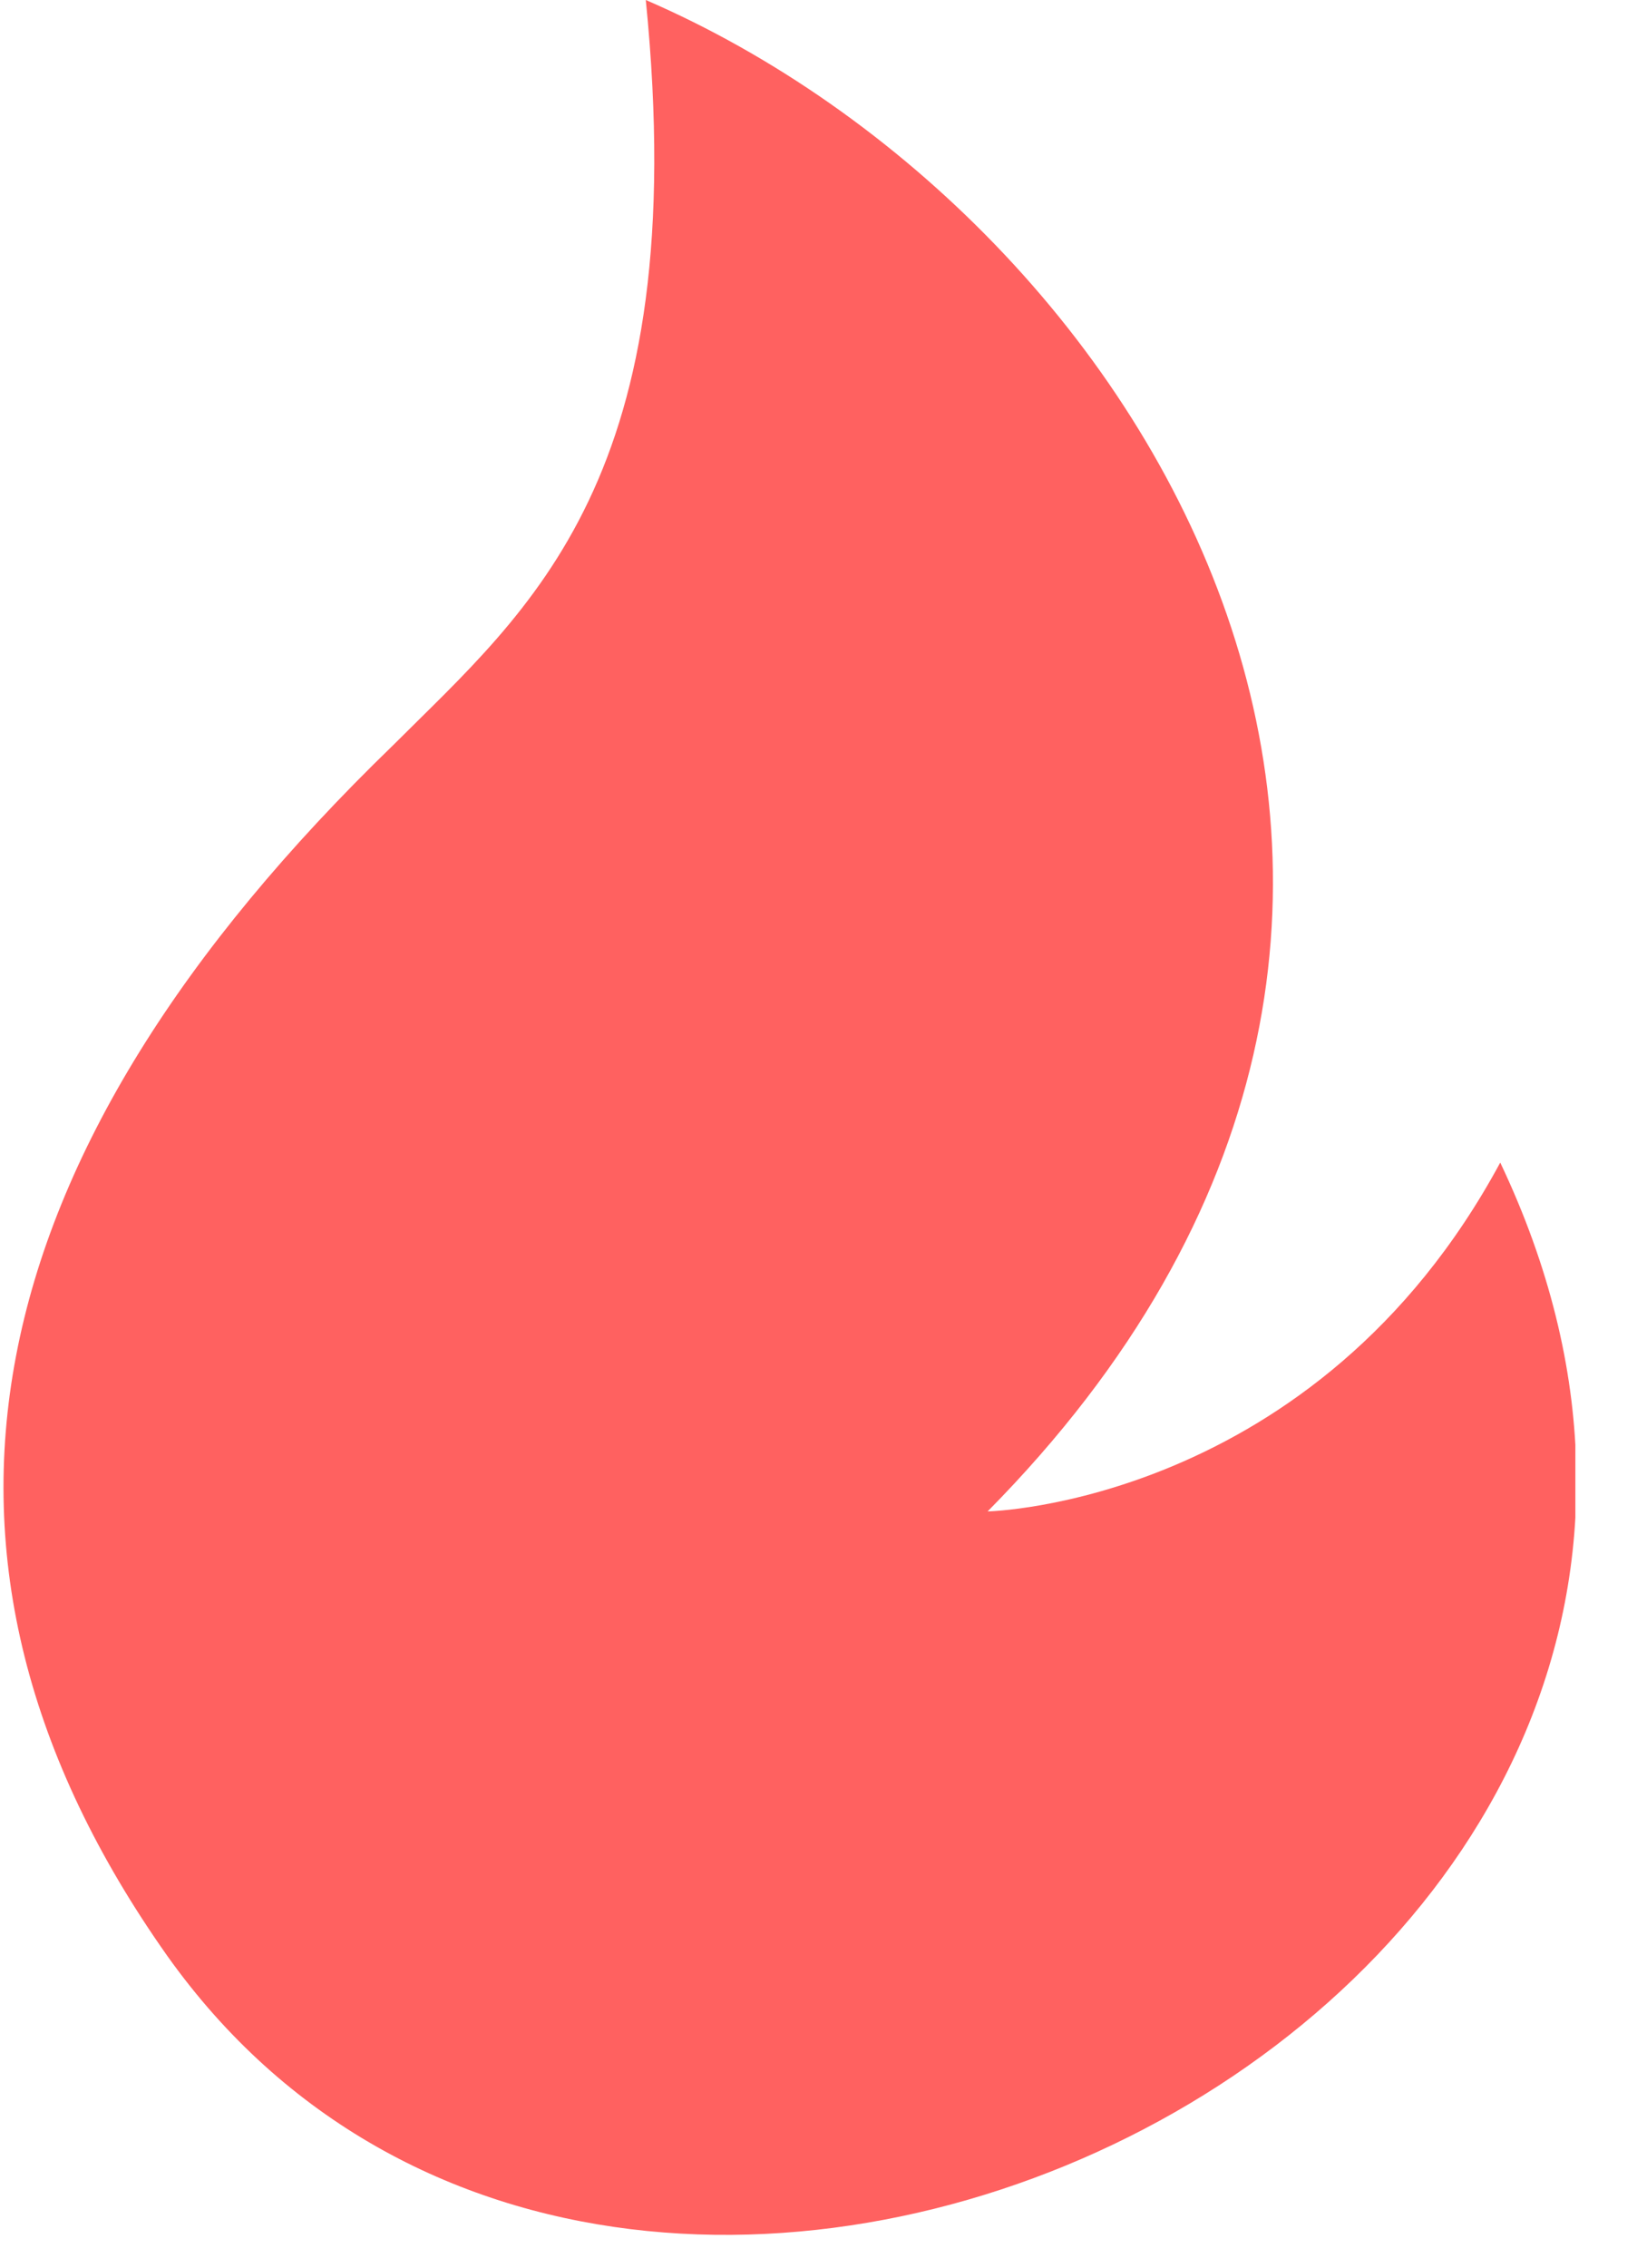 <svg width="26" height="36" viewBox="0 0 26 36" fill="none" xmlns="http://www.w3.org/2000/svg">
<g clip-path="url(#clip0_2959_3857)">
<path d="M10.257 0C18.291 3.474 25.022 14.548 15.686 23.994C15.686 23.994 20.897 23.885 23.828 18.456C30.125 31.702 10.149 41.581 2.657 31.05C-1.794 24.753 -0.491 18.348 6.24 11.834C8.412 9.663 11.017 7.6 10.257 0Z" fill="#FF6160"/>
</g>
<defs>
<clipPath id="clip0_2959_3857">
<rect width="24.971" height="35.502" fill="white" transform="translate(0.05)"/>
</clipPath>
</defs>
</svg>
